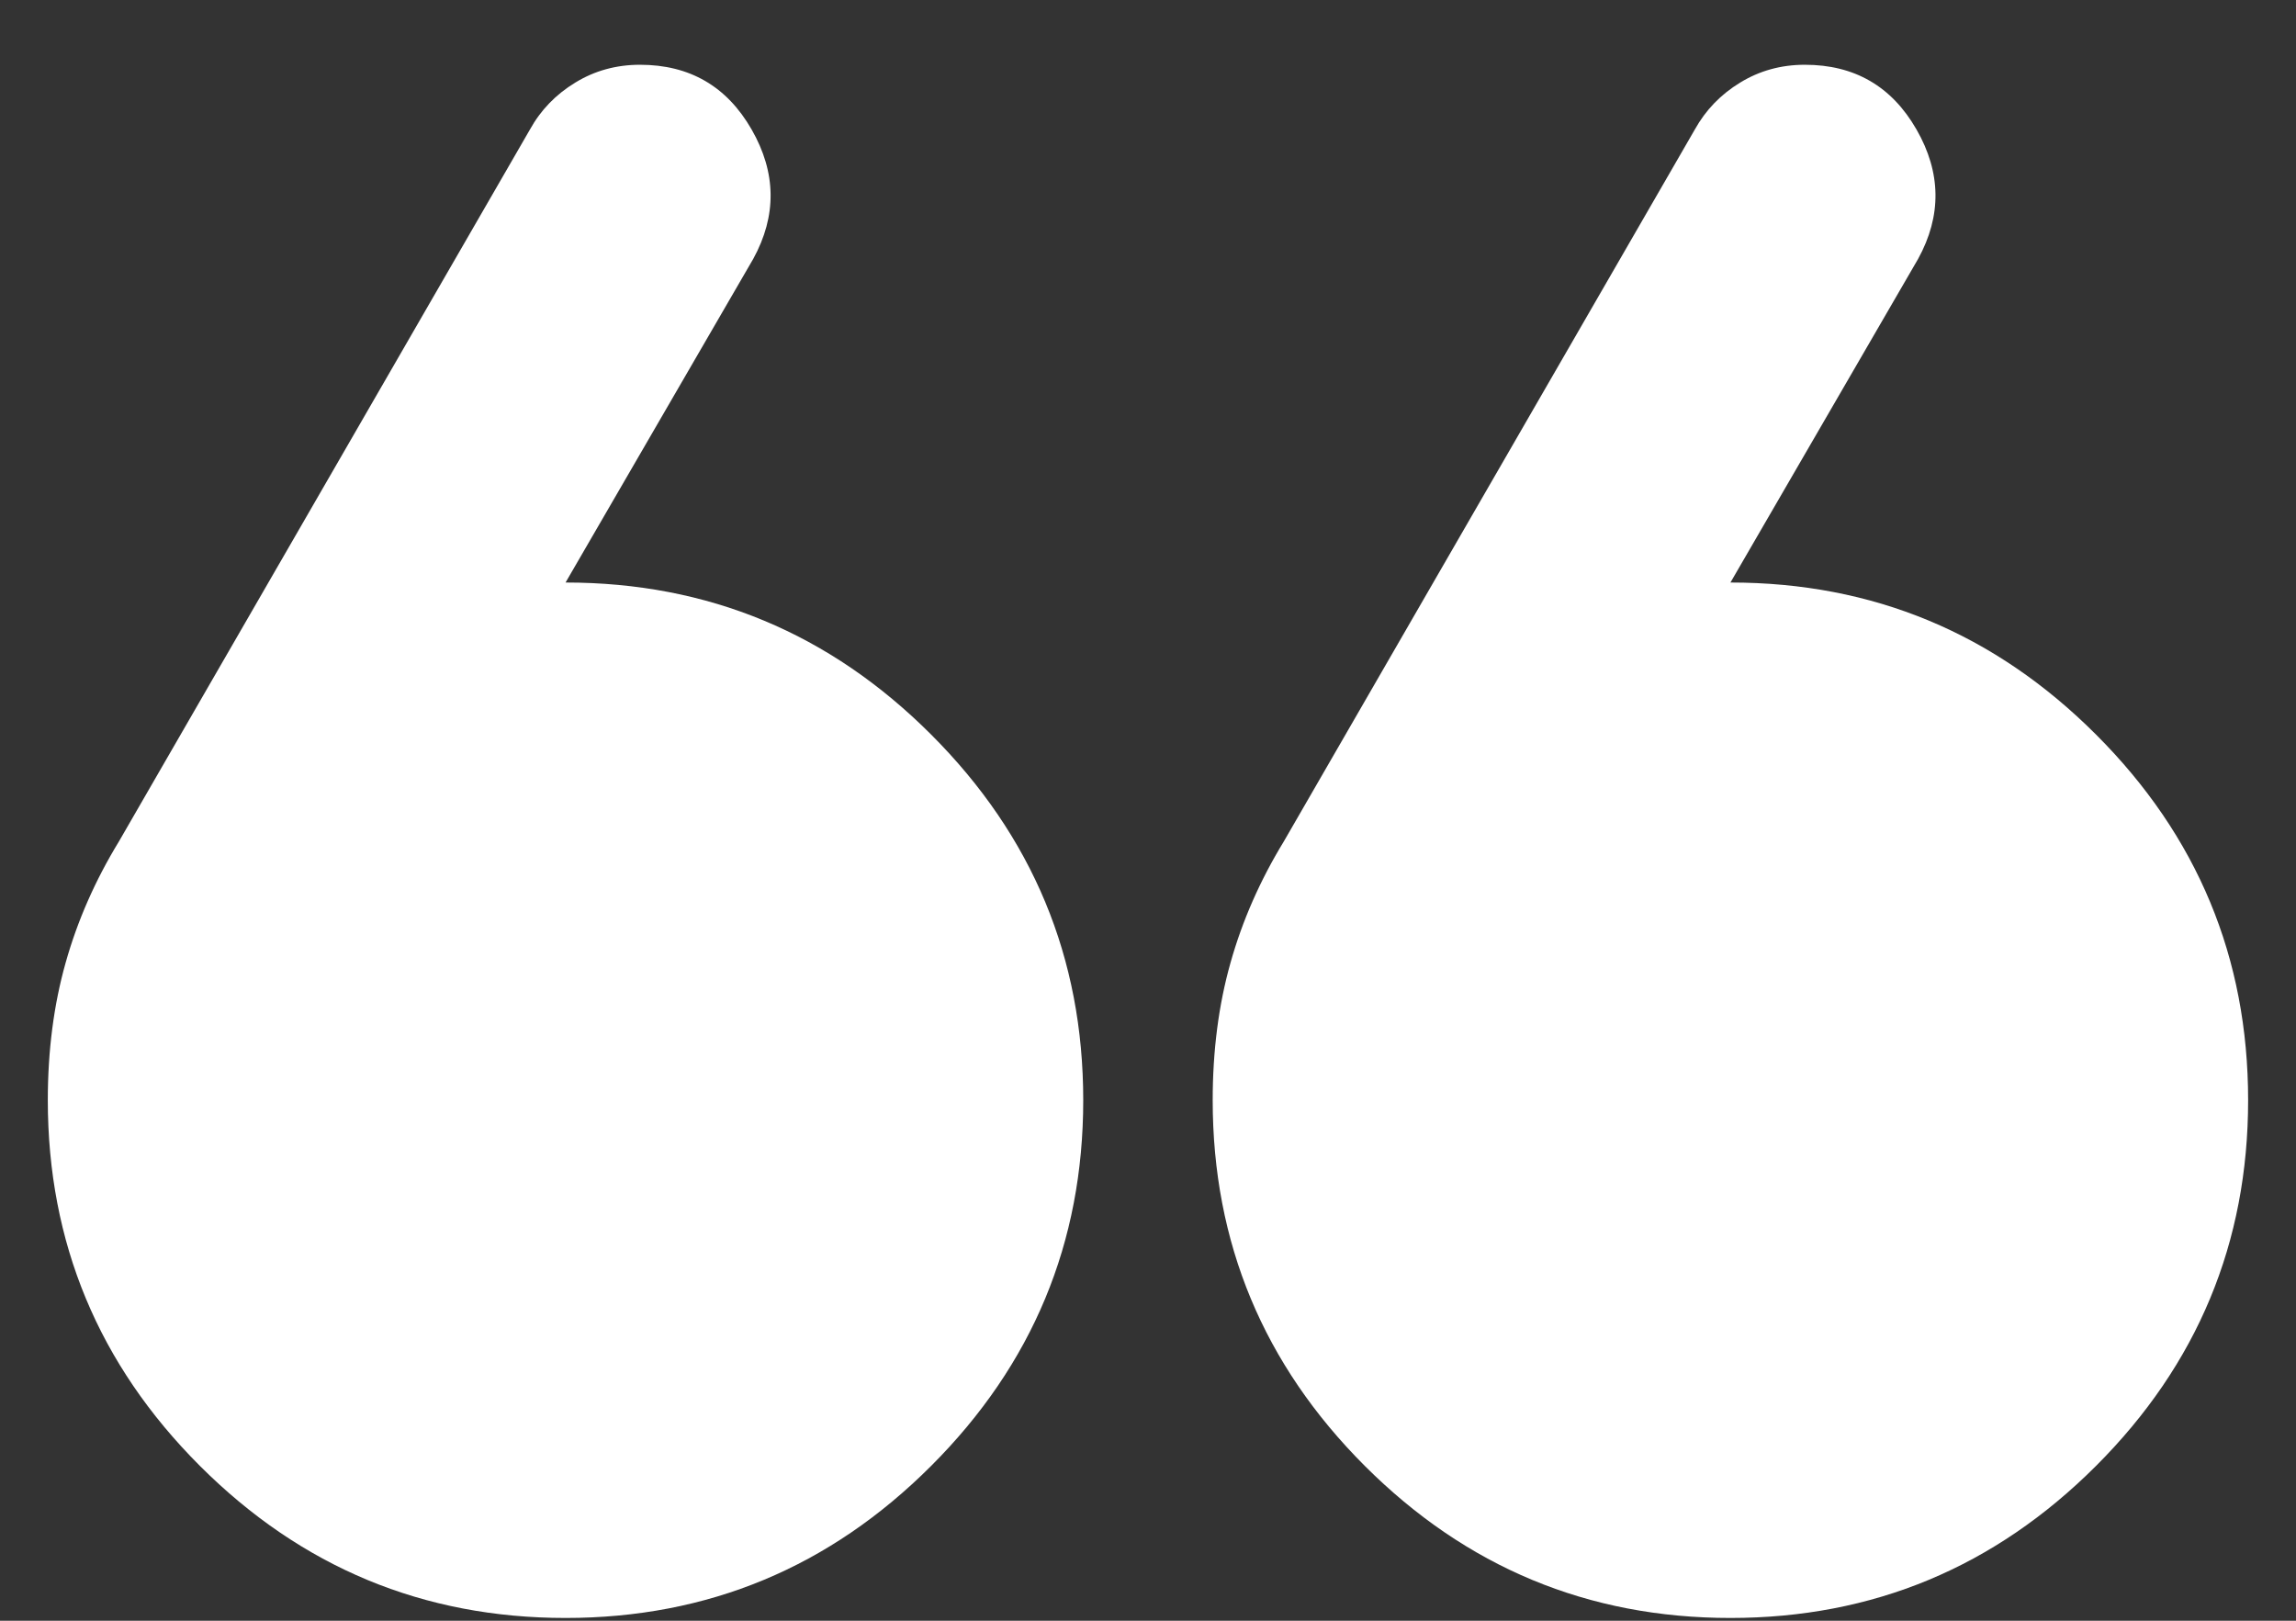 <svg width="34" height="24" viewBox="0 0 34 24" fill="none" xmlns="http://www.w3.org/2000/svg">
<rect x="0" y="0" width="34" height="24" fill="#333333" stroke="none"/>
<path d="M28.404 3.834L25.625 8.626C27.733 8.626 29.538 9.376 31.039 10.878C32.541 12.379 33.291 14.184 33.291 16.292C33.291 18.401 32.541 20.206 31.039 21.707C29.538 23.208 27.733 23.959 25.625 23.959C23.517 23.959 21.712 23.208 20.21 21.707C18.709 20.206 17.958 18.401 17.958 16.292C17.958 15.558 18.046 14.879 18.222 14.256C18.397 13.633 18.661 13.034 19.012 12.459L25.098 1.917C25.258 1.63 25.481 1.398 25.769 1.223C26.056 1.047 26.375 0.959 26.727 0.959C27.462 0.959 28.013 1.278 28.38 1.917C28.747 2.556 28.755 3.195 28.404 3.834ZM11.154 3.834L8.375 8.626C10.483 8.626 12.288 9.376 13.789 10.878C15.291 12.379 16.041 14.184 16.041 16.292C16.041 18.401 15.291 20.206 13.789 21.707C12.288 23.208 10.483 23.959 8.375 23.959C6.267 23.959 4.462 23.208 2.96 21.707C1.459 20.206 0.708 18.401 0.708 16.292C0.708 15.558 0.796 14.879 0.972 14.256C1.147 13.633 1.411 13.034 1.762 12.459L7.848 1.917C8.007 1.63 8.231 1.398 8.519 1.223C8.806 1.047 9.126 0.959 9.477 0.959C10.212 0.959 10.763 1.278 11.13 1.917C11.497 2.556 11.505 3.195 11.154 3.834Z" fill="white"/>
</svg>
